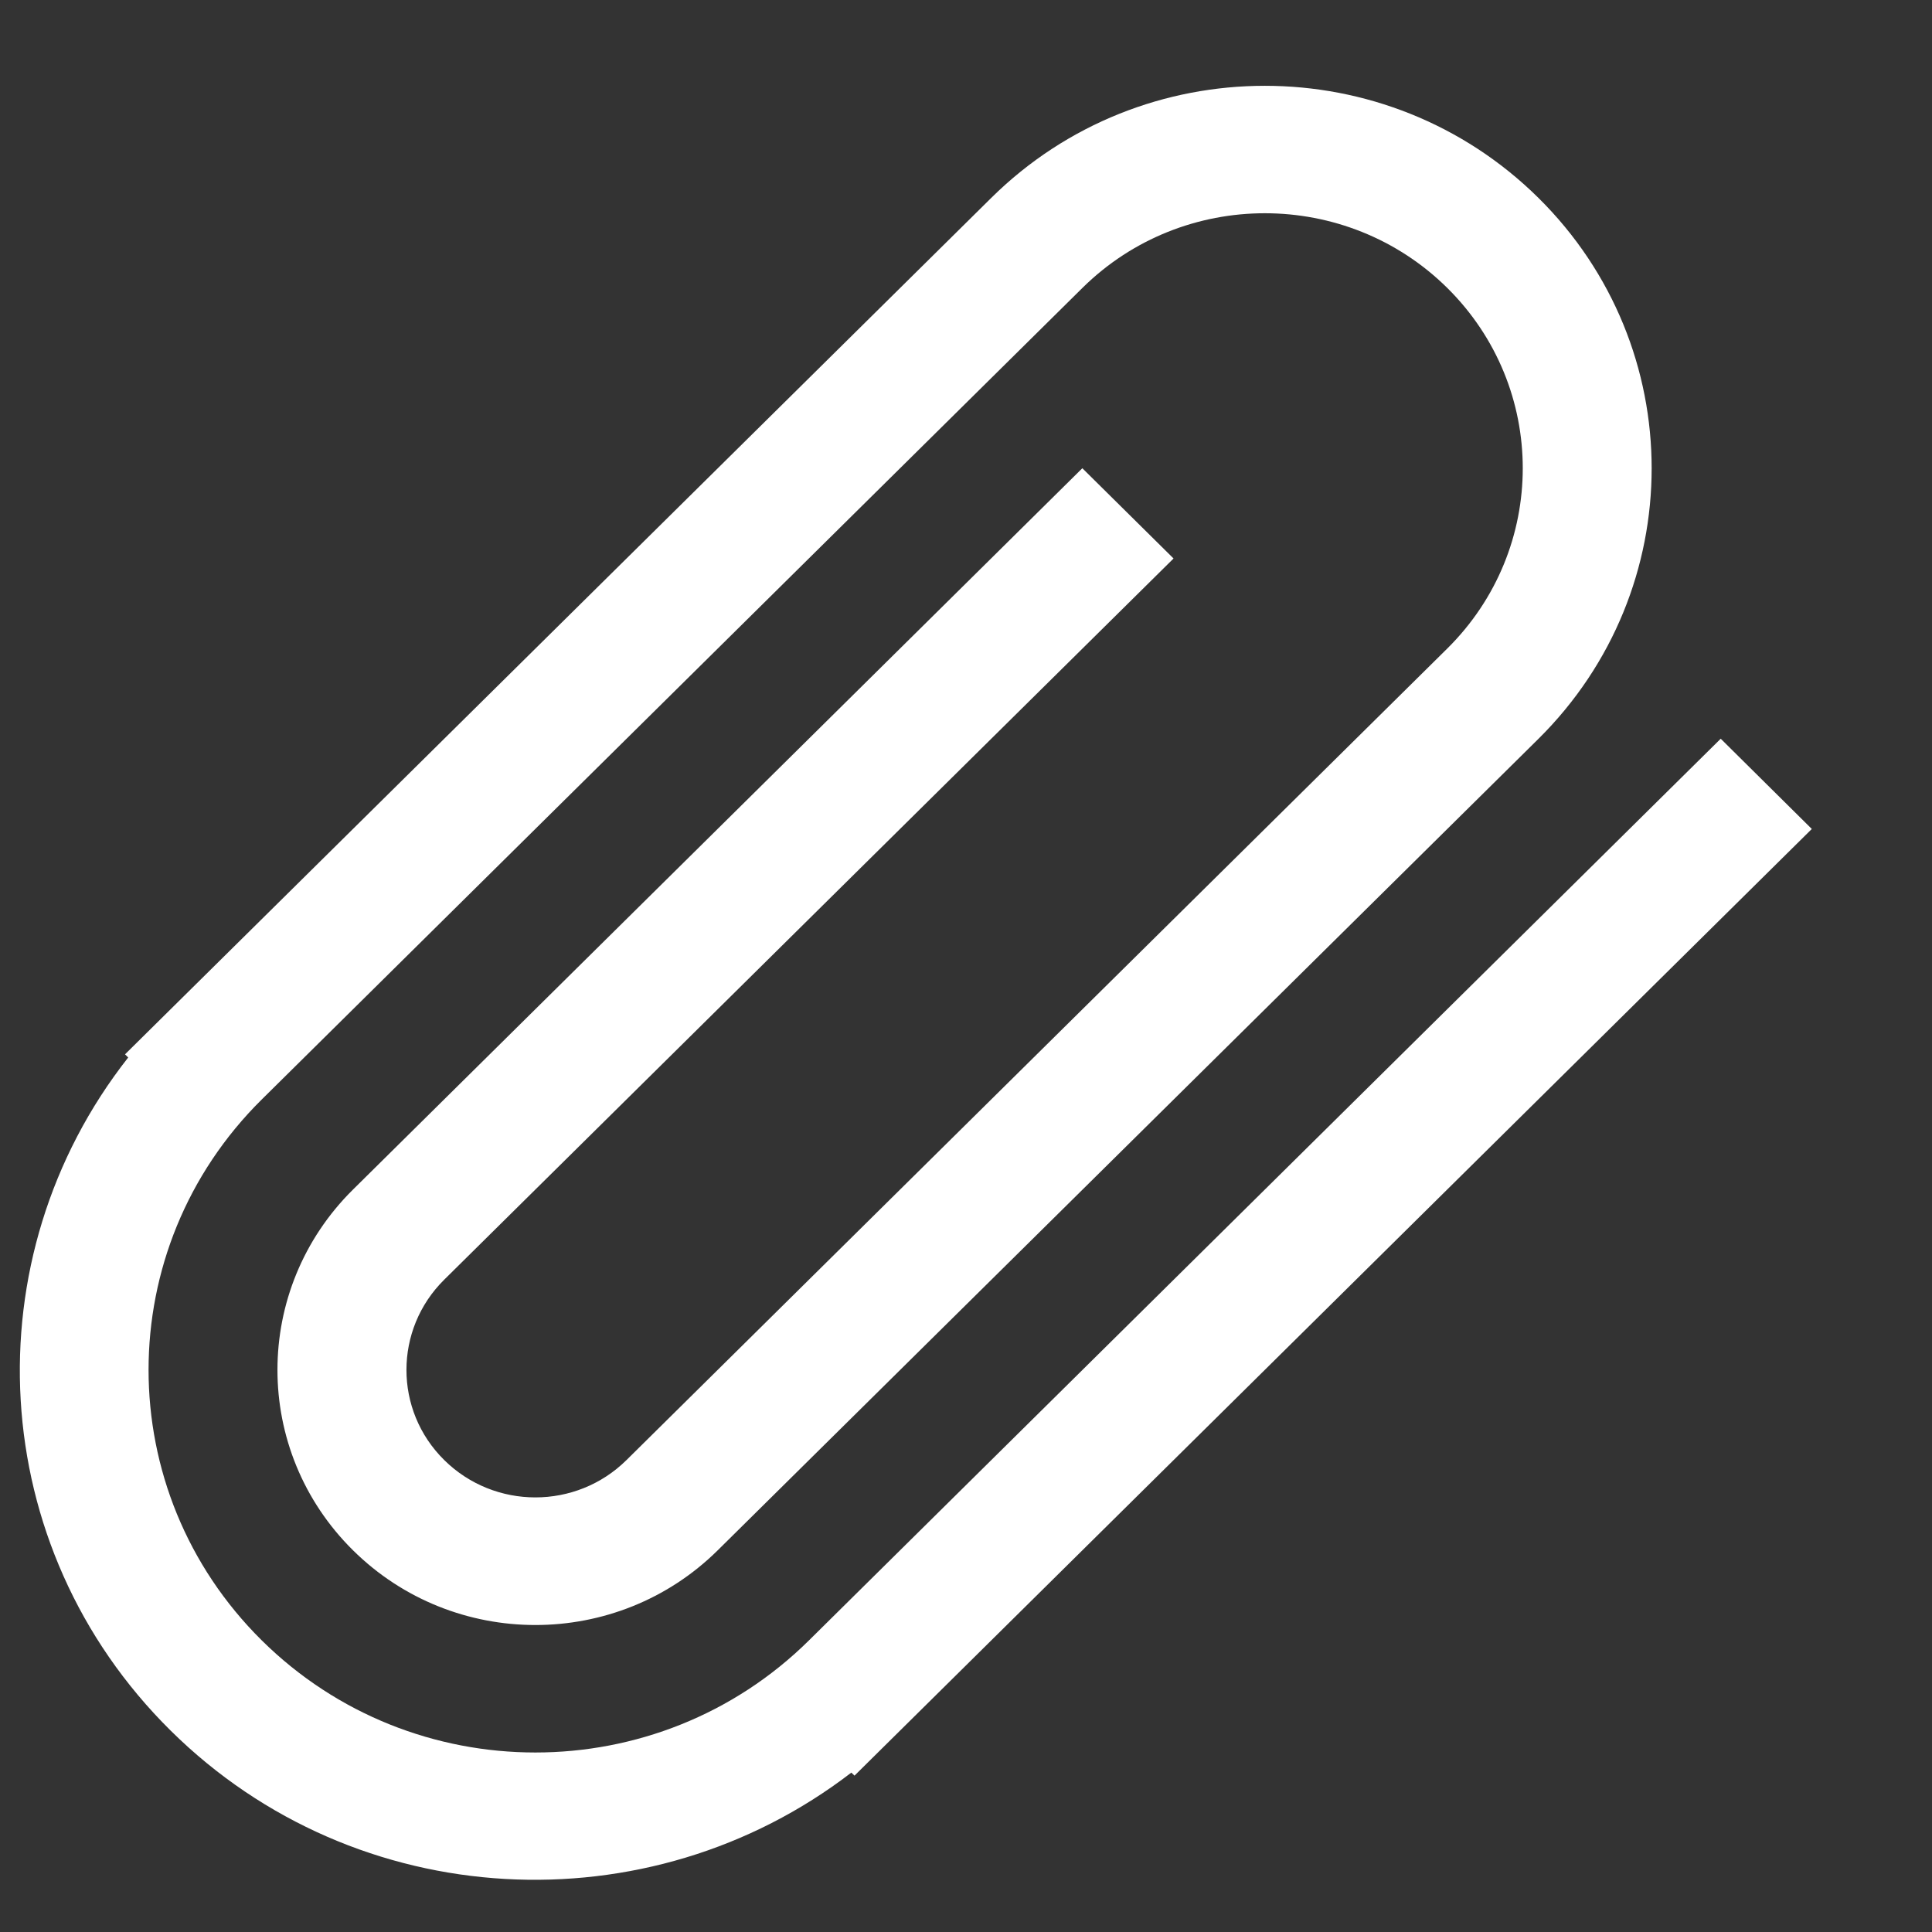 <svg width="14" height="14" viewBox="0 0 14 14" fill="none" xmlns="http://www.w3.org/2000/svg">
<rect x="0" y="0" width="14" height="14" fill="#333333" stroke="none"/>
<g clip-path="url(#clip0_220_315)">
<path d="M12.469 5.353L5.862 11.887C4.767 12.97 2.992 12.97 1.897 11.887C0.803 10.804 0.803 9.049 1.897 7.967L7.844 2.086C8.574 1.365 9.757 1.365 10.487 2.086C11.217 2.808 11.217 3.978 10.487 4.7L4.54 10.58C4.175 10.941 3.584 10.941 3.219 10.58C2.854 10.22 2.854 9.634 3.219 9.273L8.504 4.047L7.843 3.393L2.558 8.62C1.828 9.342 1.828 10.512 2.558 11.234C3.288 11.956 4.471 11.956 5.201 11.234L11.148 5.354C12.242 4.271 12.242 2.516 11.148 1.434C10.053 0.351 8.278 0.351 7.183 1.434L0.906 7.64L0.929 7.663C-0.211 9.113 -0.111 11.208 1.237 12.541C2.584 13.873 4.703 13.973 6.169 12.845L6.192 12.867L13.129 6.007L12.469 5.353Z" fill="white"/>
</g>
<defs>
<clipPath id="clip0_220_315">
<rect width="13" height="13" fill="white" transform="translate(0.137 0.622)"/>
</clipPath>
</defs>
</svg>
